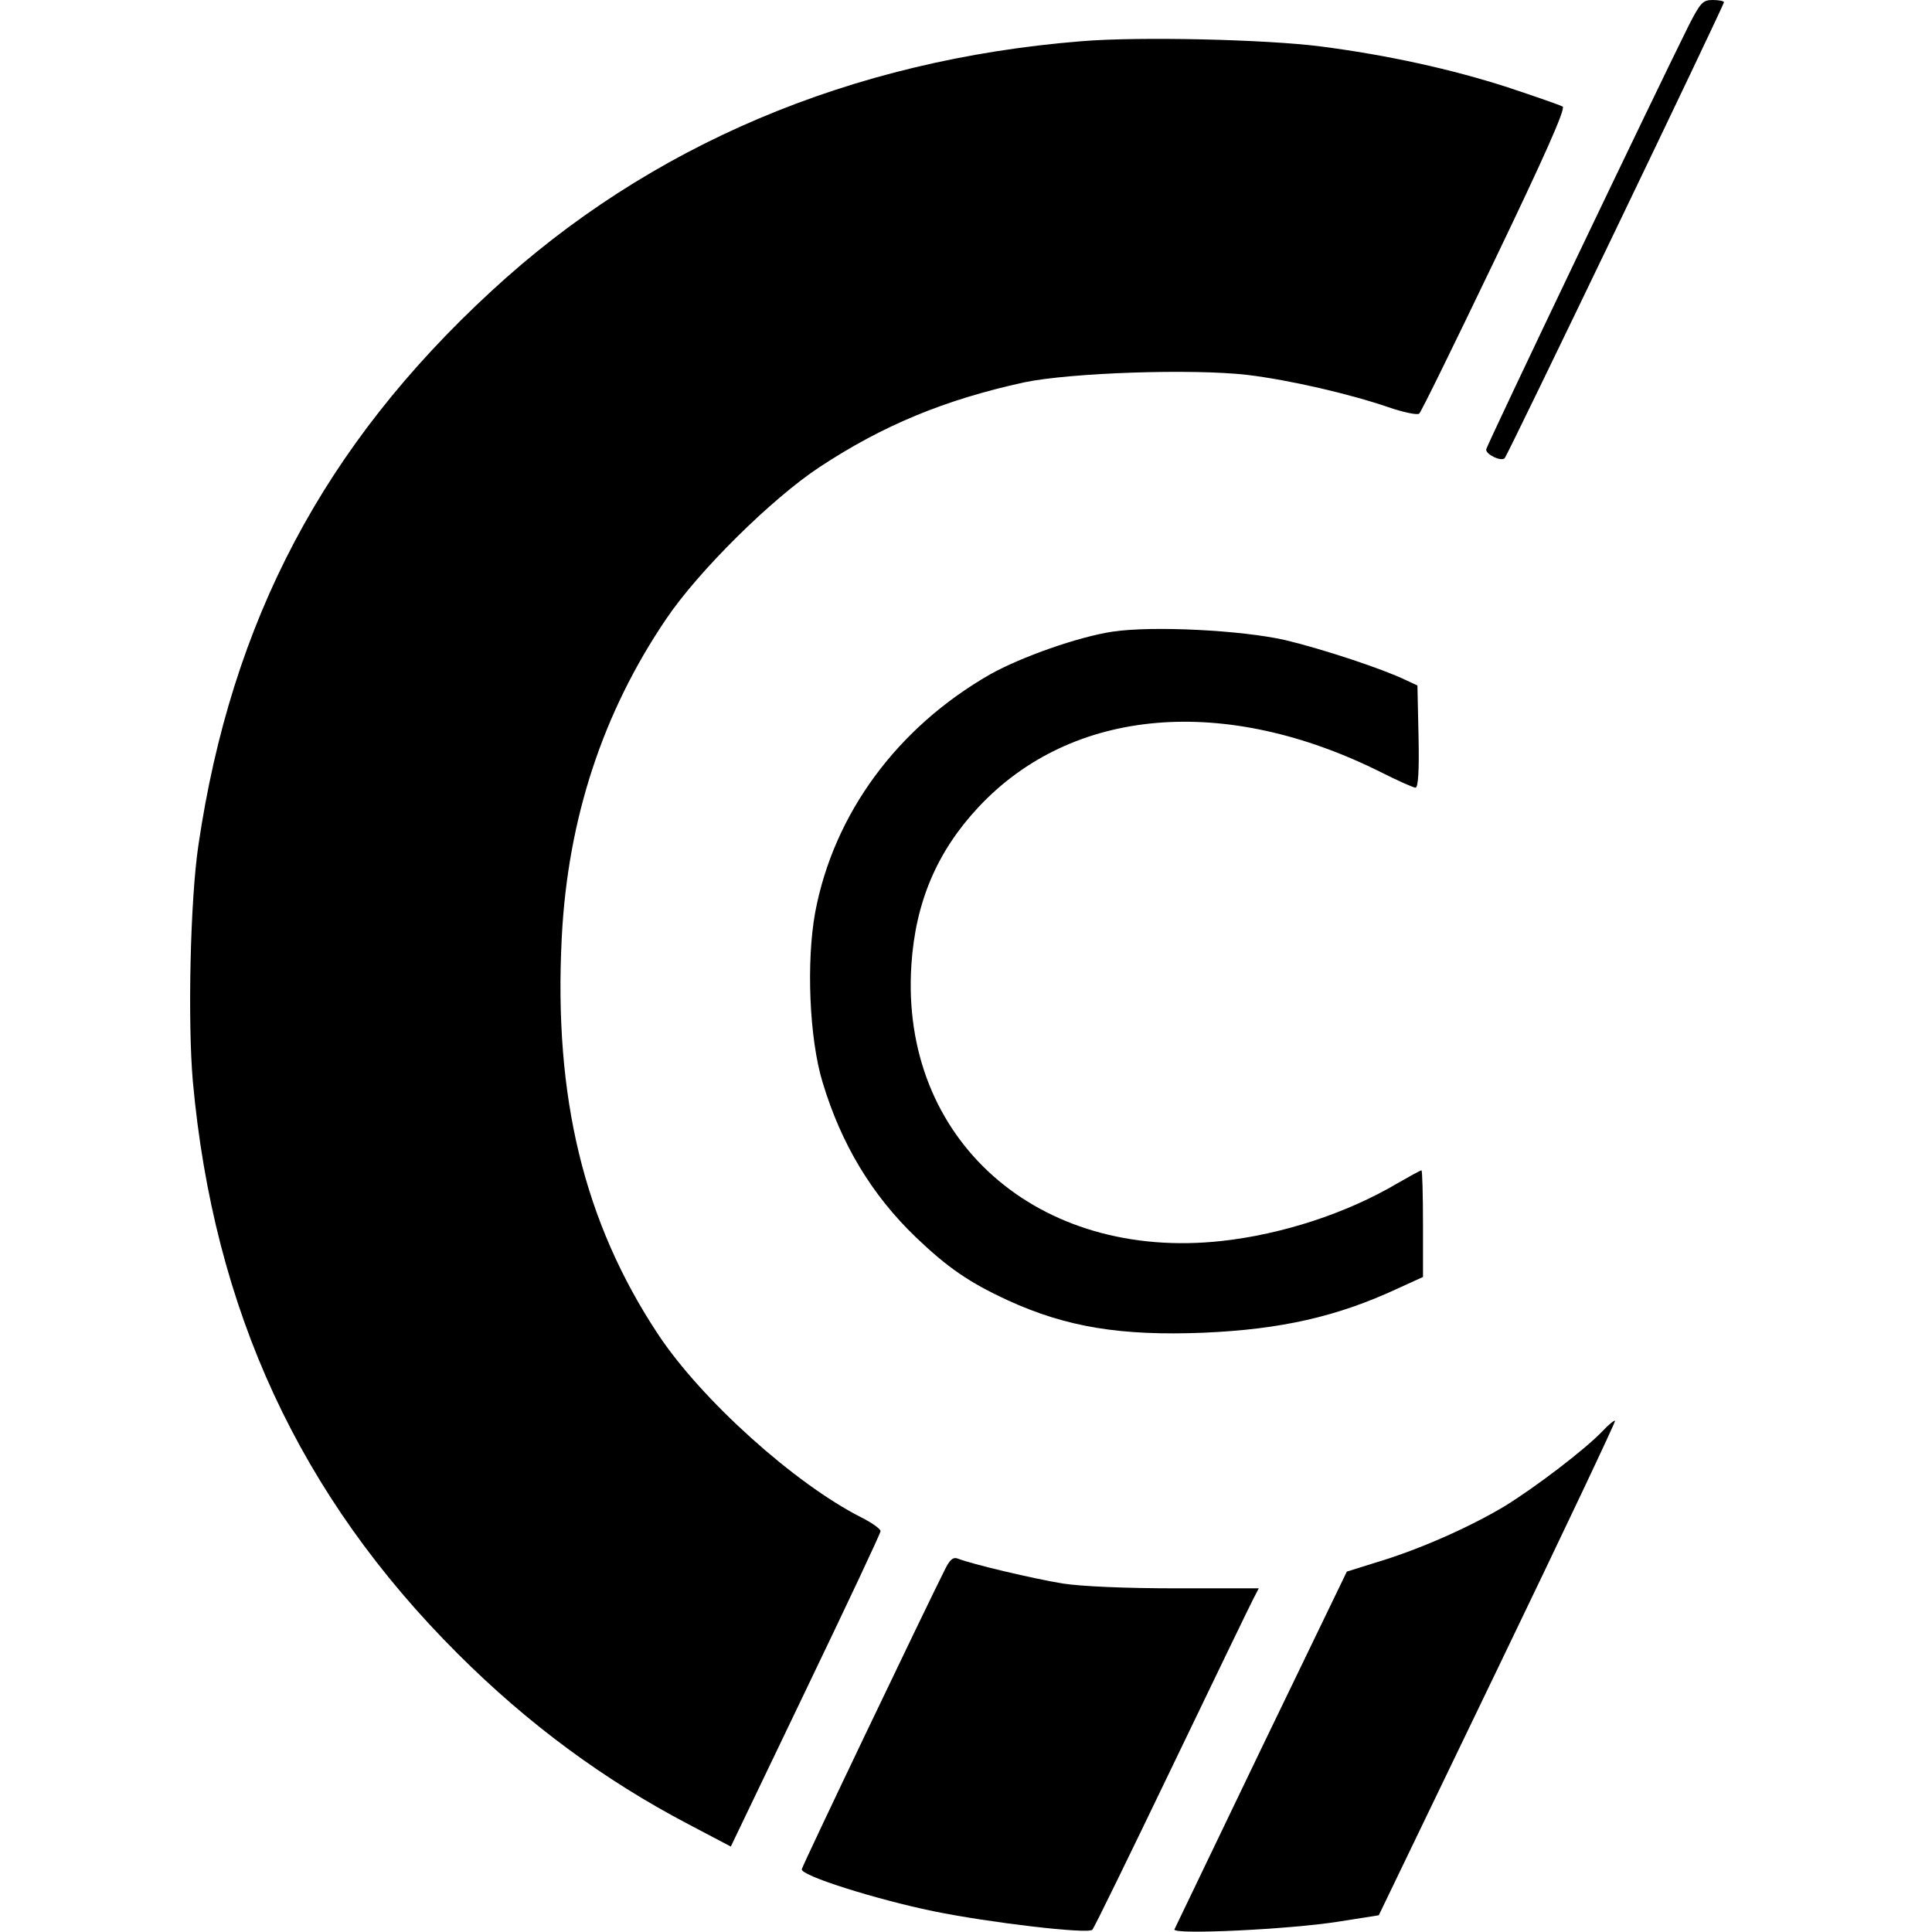 <?xml version="1.0" standalone="no"?>
<!DOCTYPE svg PUBLIC "-//W3C//DTD SVG 20010904//EN"
 "http://www.w3.org/TR/2001/REC-SVG-20010904/DTD/svg10.dtd">
<svg version="1.0" xmlns="http://www.w3.org/2000/svg"
 width="520pt" height="520pt" viewBox="0 0 520 520"
 preserveAspectRatio="xMidYMid meet">
<g transform="translate(0,520) scale(0.1,-0.1)"
fill="#000000" stroke="none">
<path d="M4546 5133 c-82 -164 -546 -1134 -546 -1143 0 -14 41 -33 50 -23 9
10 590 1218 590 1227 0 3 -13 6 -30 6 -27 0 -33 -7 -64 -67z"/>
<path d="M2910 5089 c-620 -50 -1163 -280 -1588 -673 -450 -415 -699 -886
-788 -1491 -22 -147 -29 -474 -15 -635 56 -617 288 -1117 713 -1541 189 -189
394 -340 621 -459 l114 -60 201 419 c111 231 202 424 202 430 0 6 -24 23 -52
37 -178 90 -430 316 -547 493 -199 301 -281 637 -259 1068 16 318 110 605 281
857 86 128 284 324 413 409 170 112 336 181 551 228 125 26 453 37 600 20 115
-14 275 -51 380 -87 41 -14 79 -22 83 -17 5 4 96 190 203 413 133 277 191 407
183 413 -6 4 -73 27 -148 52 -155 50 -326 87 -503 110 -148 19 -490 27 -645
14z"/>
<path d="M2995 3500 c-93 -14 -246 -68 -330 -115 -250 -143 -421 -375 -471
-641 -24 -132 -16 -339 20 -457 50 -166 132 -303 252 -418 86 -82 143 -121
247 -169 157 -72 304 -96 527 -87 207 9 359 43 522 119 l68 31 0 143 c0 79 -2
144 -4 144 -3 0 -32 -16 -65 -35 -137 -81 -310 -137 -472 -155 -497 -55 -867
274 -836 743 11 169 69 305 180 424 252 270 665 305 1087 93 44 -22 84 -40 90
-40 7 0 10 46 8 137 l-3 138 -30 14 c-64 31 -225 84 -325 108 -118 27 -357 39
-465 23z"/>
<path d="M4314 1349 c-45 -48 -181 -152 -266 -204 -94 -56 -227 -115 -340
-149 l-83 -26 -230 -476 c-126 -263 -232 -482 -234 -487 -6 -15 311 0 442 21
l108 17 320 664 c176 365 318 665 316 667 -2 2 -17 -10 -33 -27z"/>
<path d="M2542 973 c-48 -95 -382 -793 -384 -804 -4 -17 199 -81 354 -113 151
-31 416 -62 428 -50 5 5 101 202 214 437 113 235 212 440 220 455 l14 27 -222
0 c-135 0 -254 5 -306 13 -79 13 -244 52 -282 67 -13 5 -22 -3 -36 -32z"/>
</g>
</svg>
